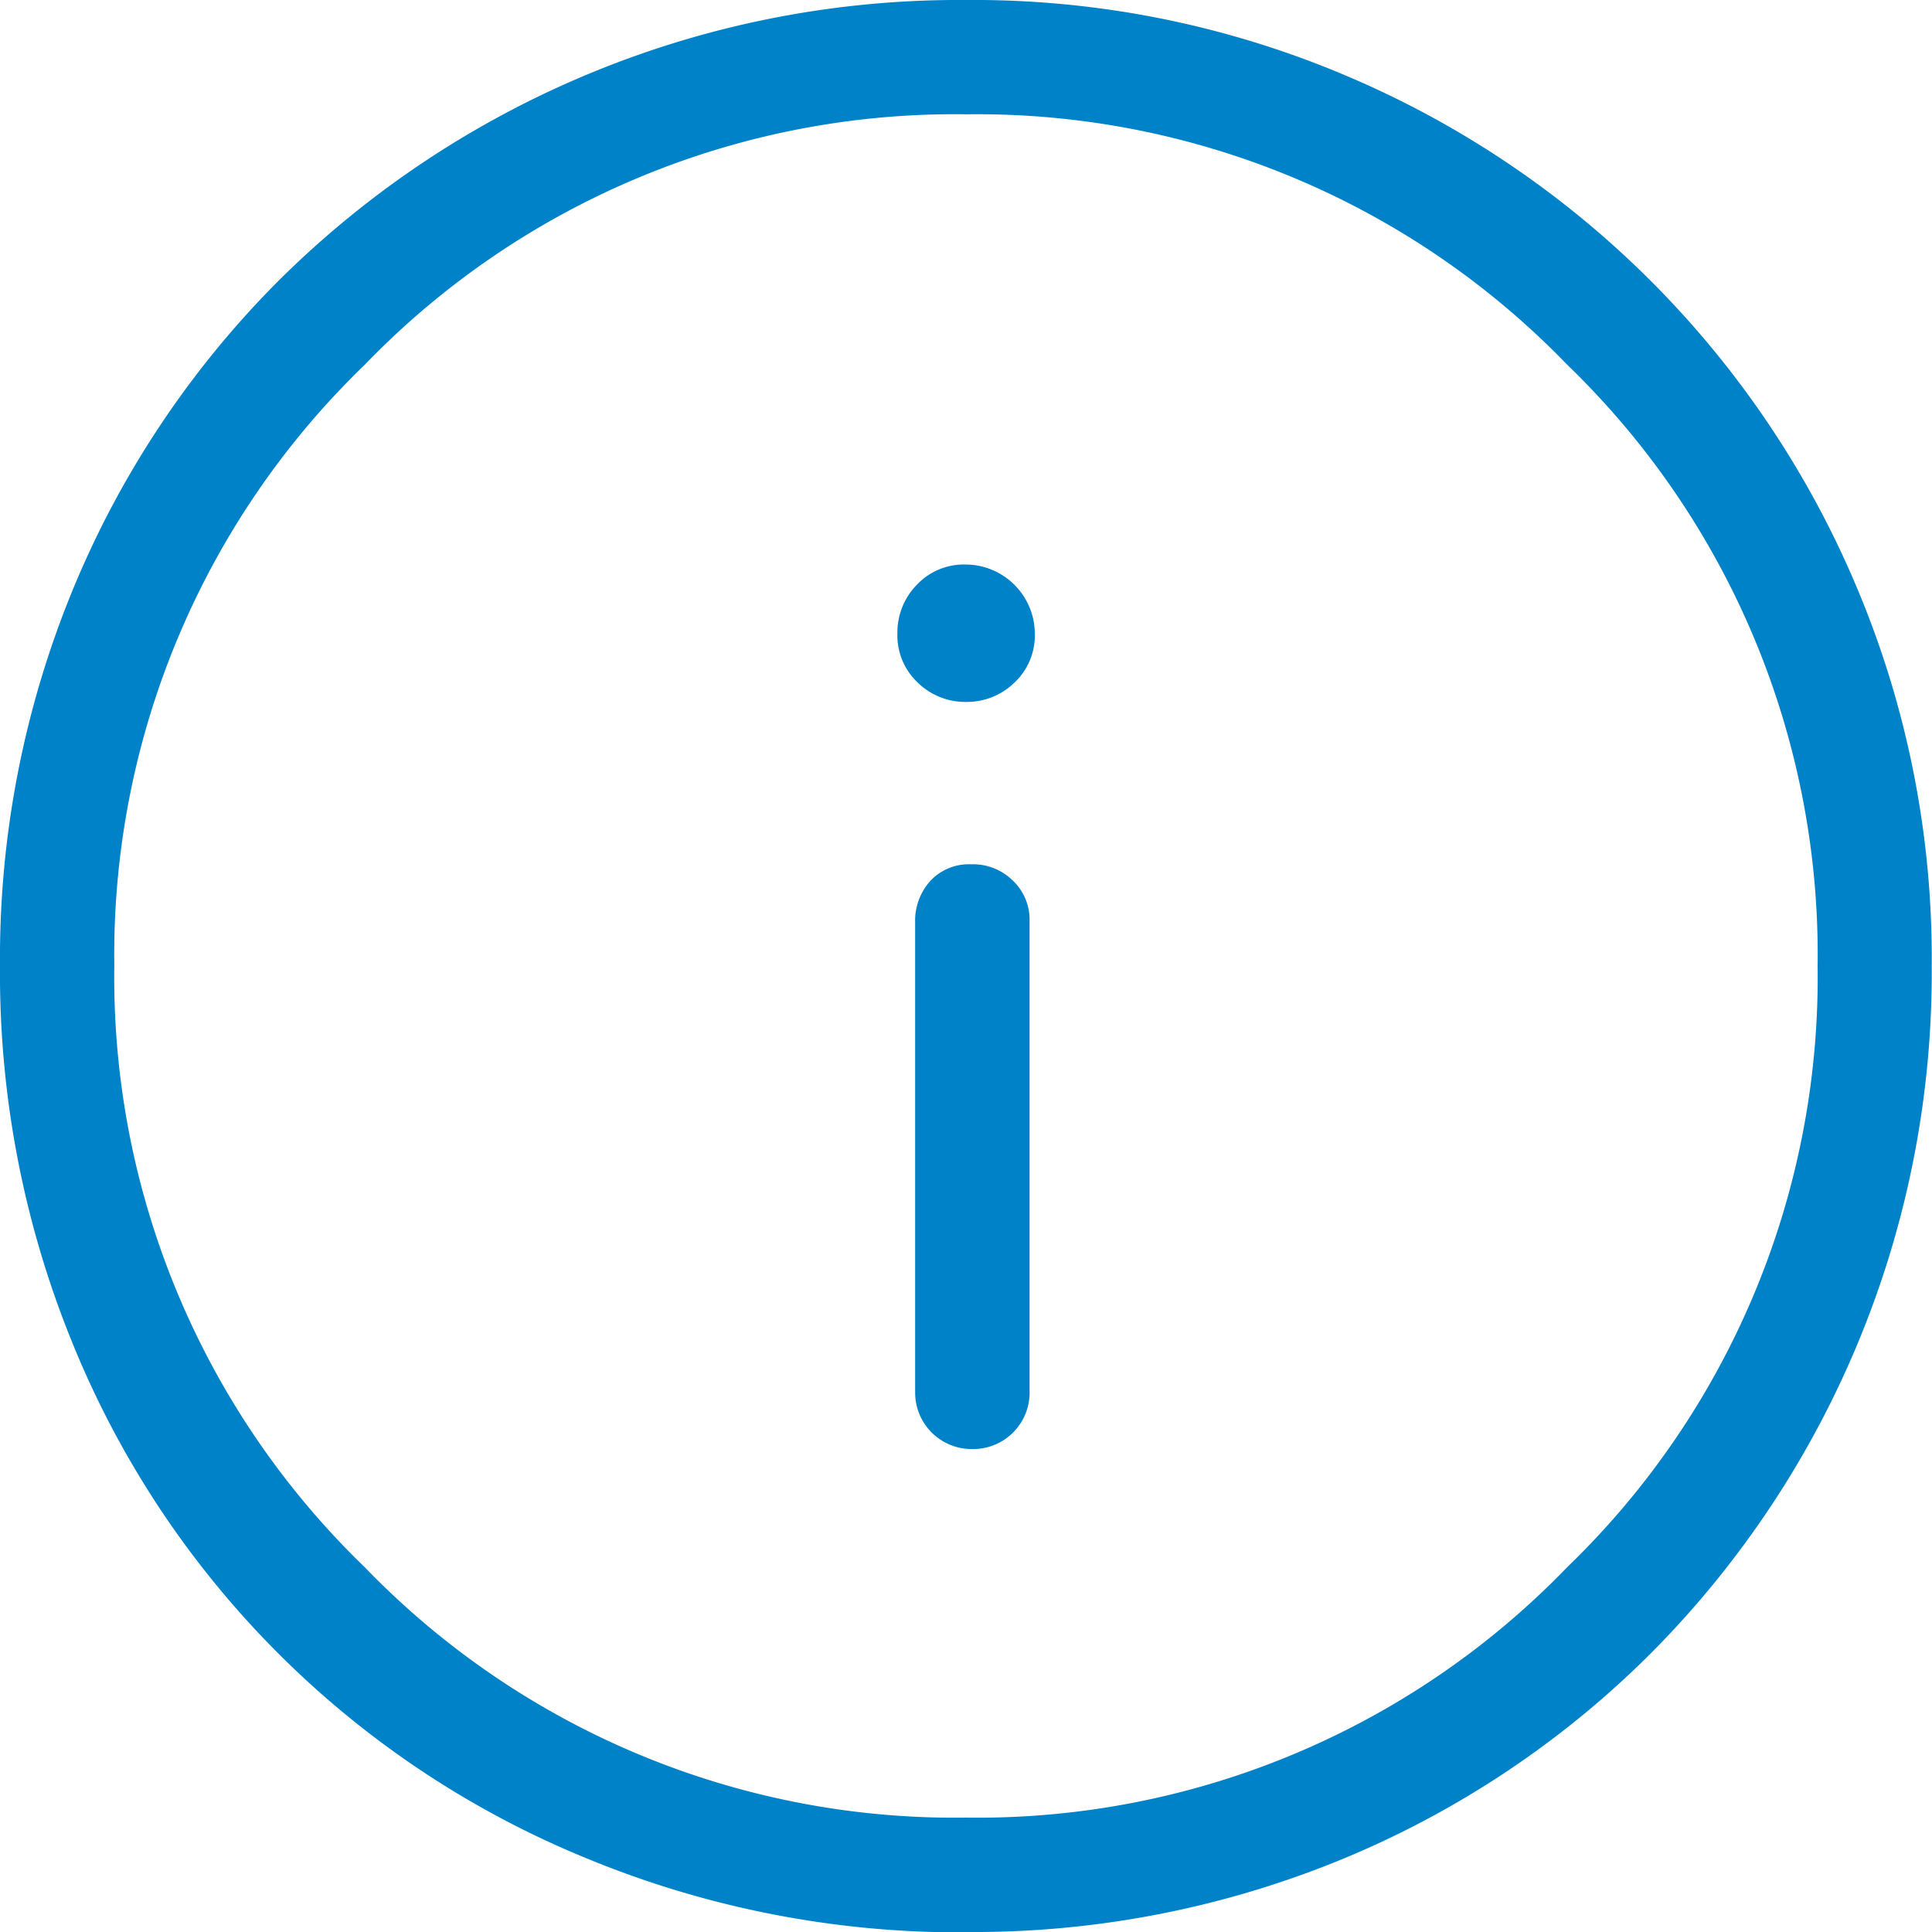 <svg xmlns="http://www.w3.org/2000/svg" width="28.074" height="28.074" viewBox="0 0 28.074 28.074">
  <path id="info_FILL0_wght300_GRAD0_opsz48" d="M19.111,26.056a.821.821,0,0,0,.85-.85V18.372a.782.782,0,0,0-.24-.573.826.826,0,0,0-.61-.24.766.766,0,0,0-.591.24.864.864,0,0,0-.222.61v6.834a.82.82,0,0,0,.813.813ZM19.037,15.2a.991.991,0,0,0,.7-.277.942.942,0,0,0,.3-.72,1.009,1.009,0,0,0-1-1,.942.942,0,0,0-.72.3.991.991,0,0,0-.277.7.942.942,0,0,0,.3.72A.991.991,0,0,0,19.037,15.2Zm0,17.879A14.2,14.2,0,0,1,13.515,32,13.622,13.622,0,0,1,6.071,24.56,14.2,14.2,0,0,1,5,19.037a14.06,14.06,0,0,1,1.071-5.5A13.774,13.774,0,0,1,9.045,9.082,14.022,14.022,0,0,1,19.037,5a13.853,13.853,0,0,1,5.5,1.09,13.94,13.94,0,0,1,7.443,7.443,13.853,13.853,0,0,1,1.09,5.5,14.022,14.022,0,0,1-4.082,9.992A13.774,13.774,0,0,1,24.541,32,14.06,14.06,0,0,1,19.037,33.074ZM19.037,19.037Zm0,12.375a11.914,11.914,0,0,0,8.736-3.639,11.914,11.914,0,0,0,3.639-8.736A11.914,11.914,0,0,0,27.773,10.3a11.914,11.914,0,0,0-8.736-3.639A11.914,11.914,0,0,0,10.3,10.3a11.914,11.914,0,0,0-3.639,8.736A11.914,11.914,0,0,0,10.3,27.773,11.914,11.914,0,0,0,19.037,31.412Z" transform="translate(-5 -5)" fill="#0082c8"/>
</svg>
